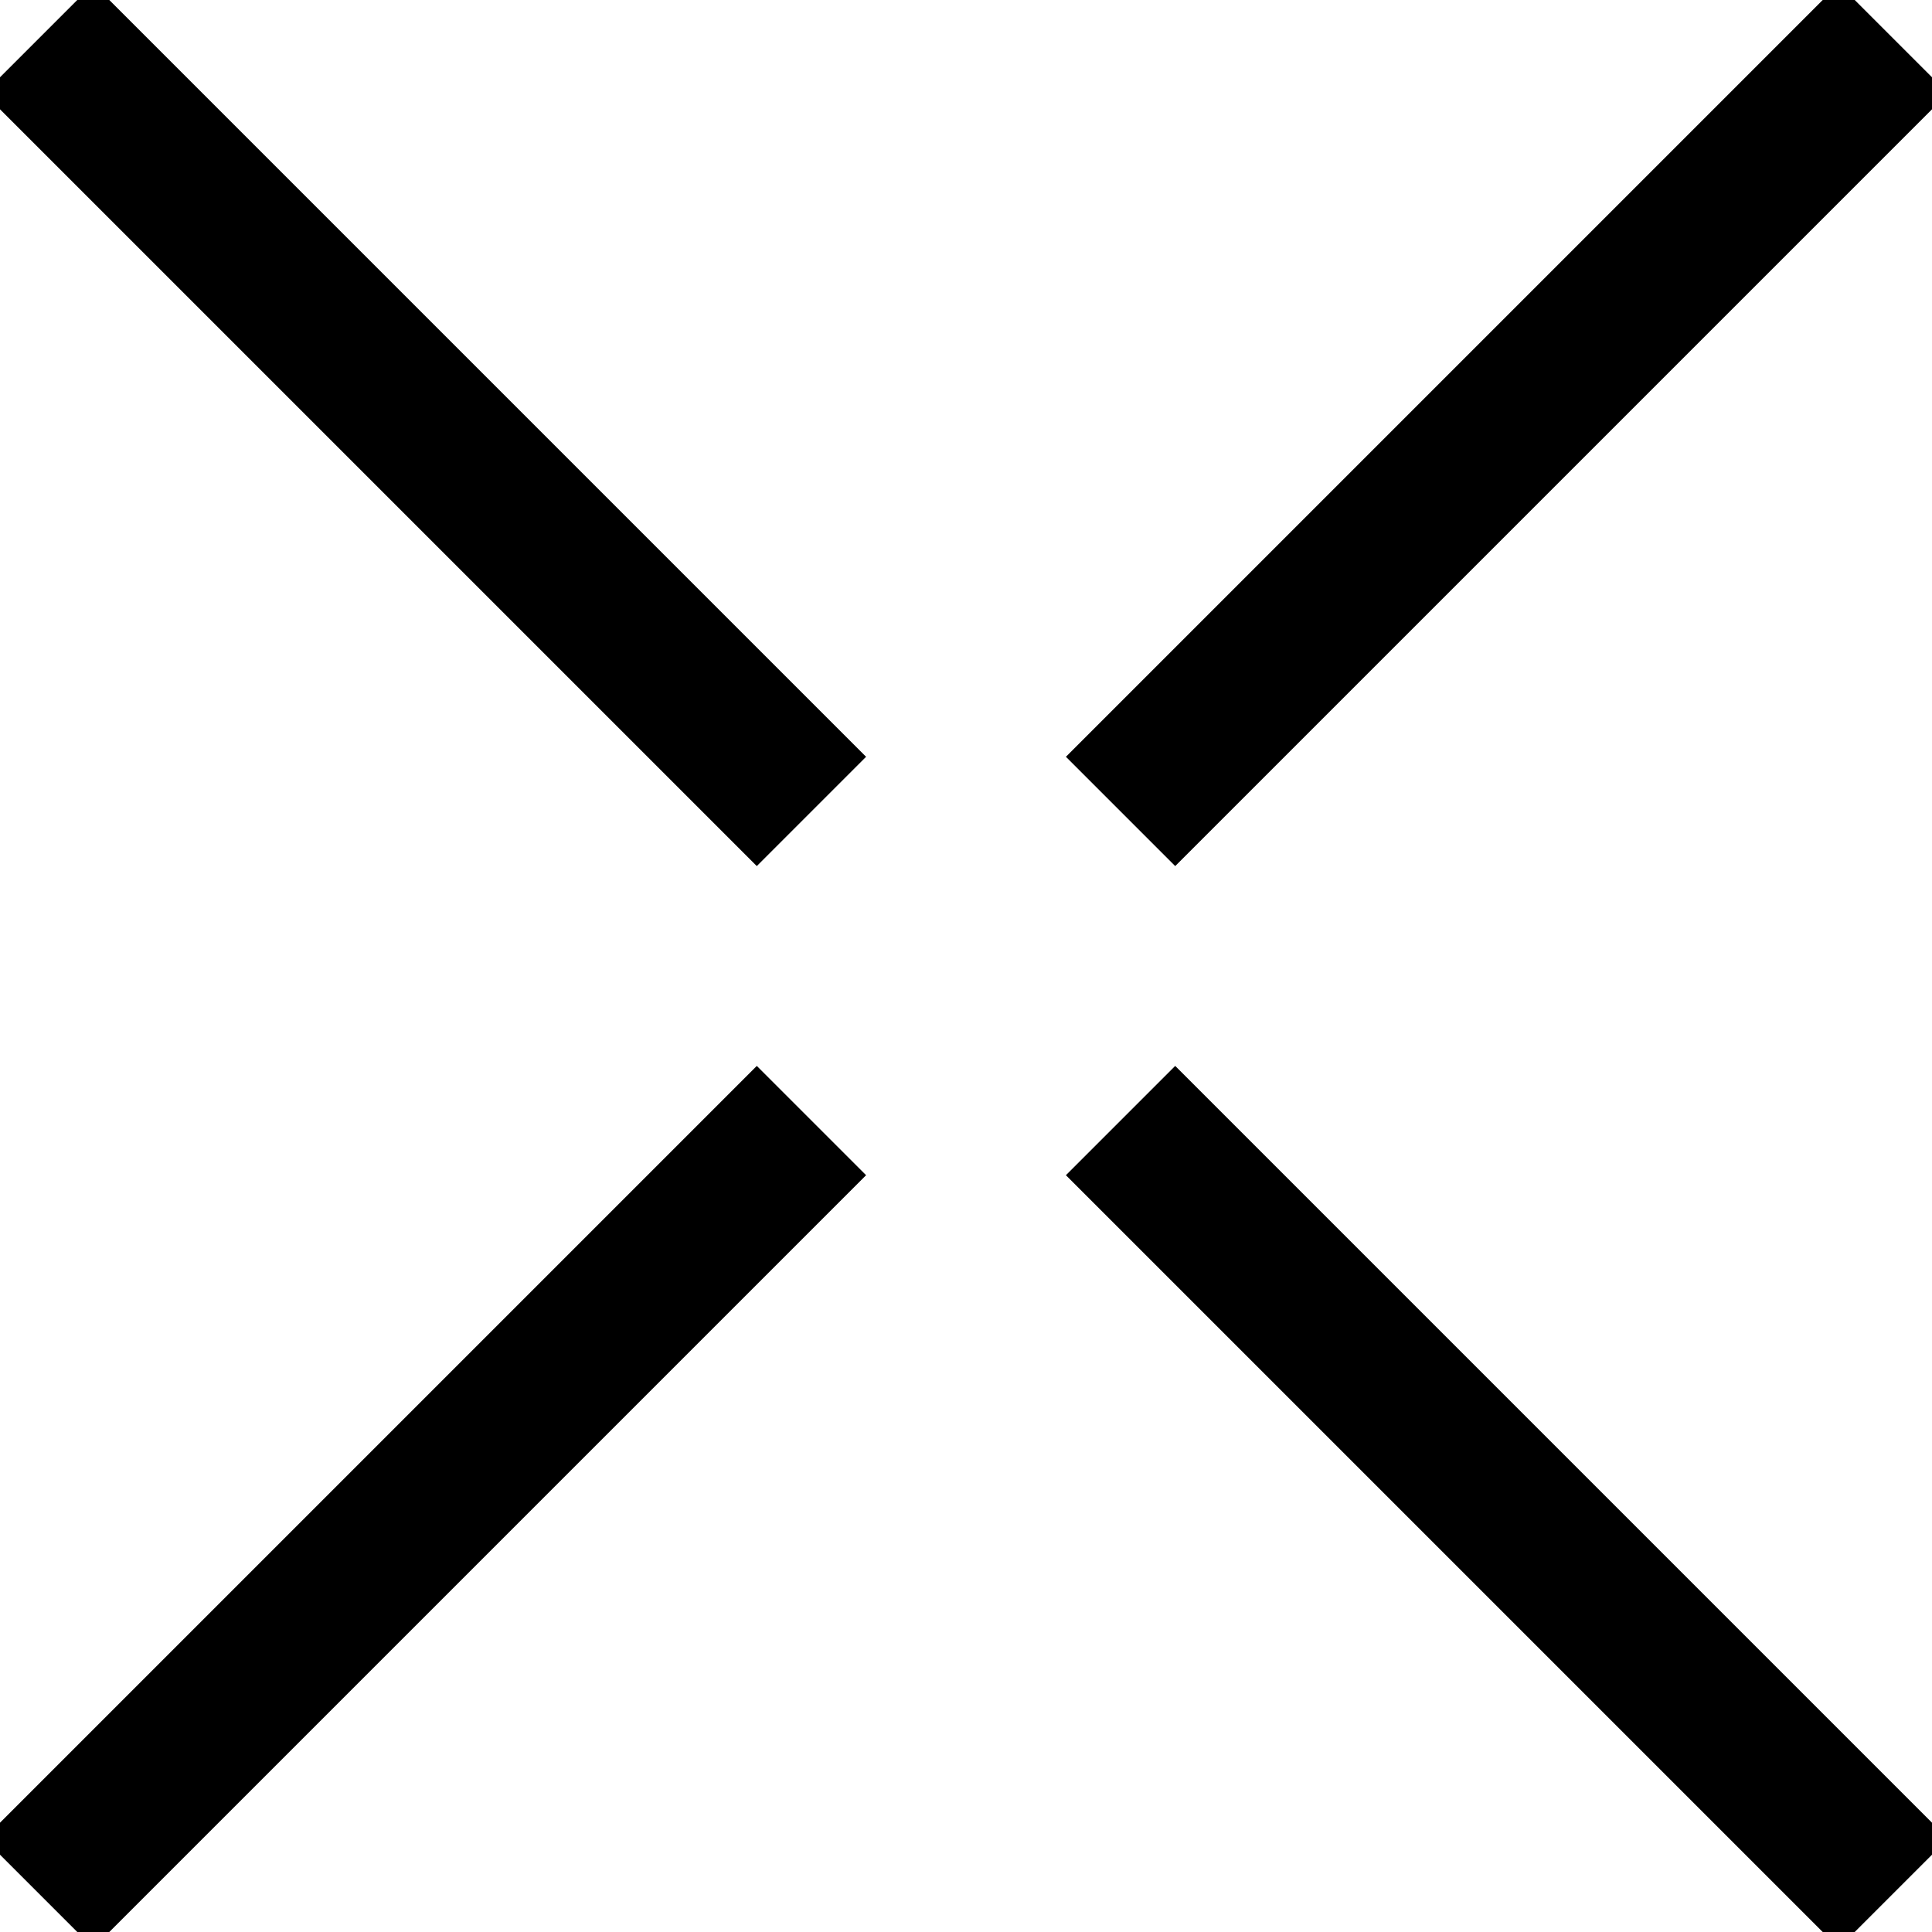 <?xml version="1.0" encoding="utf-8"?>
<!-- Generator: Adobe Illustrator 21.0.2, SVG Export Plug-In . SVG Version: 6.00 Build 0)  -->
<svg version="1.1" baseProfile="tiny" id="Layer_1" xmlns="http://www.w3.org/2000/svg" xmlns:xlink="http://www.w3.org/1999/xlink"
	 x="0px" y="0px" width="25px" height="25px" viewBox="0 0 25 25" xml:space="preserve">
<line fill="none" stroke="#000000" stroke-width="2" stroke-miterlimit="10" x1="24.5" y1="0.5" x2="14.5" y2="10.5"/>
<line fill="none" stroke="#000000" stroke-width="2" stroke-miterlimit="10" x1="0.5" y1="24.5" x2="10.5" y2="14.5"/>
<line fill="none" stroke="#000000" stroke-width="2" stroke-miterlimit="10" x1="24.5" y1="24.5" x2="14.5" y2="14.5"/>
<line fill="none" stroke="#000000" stroke-width="2" stroke-miterlimit="10" x1="0.5" y1="0.5" x2="10.5" y2="10.5"/>
</svg>
